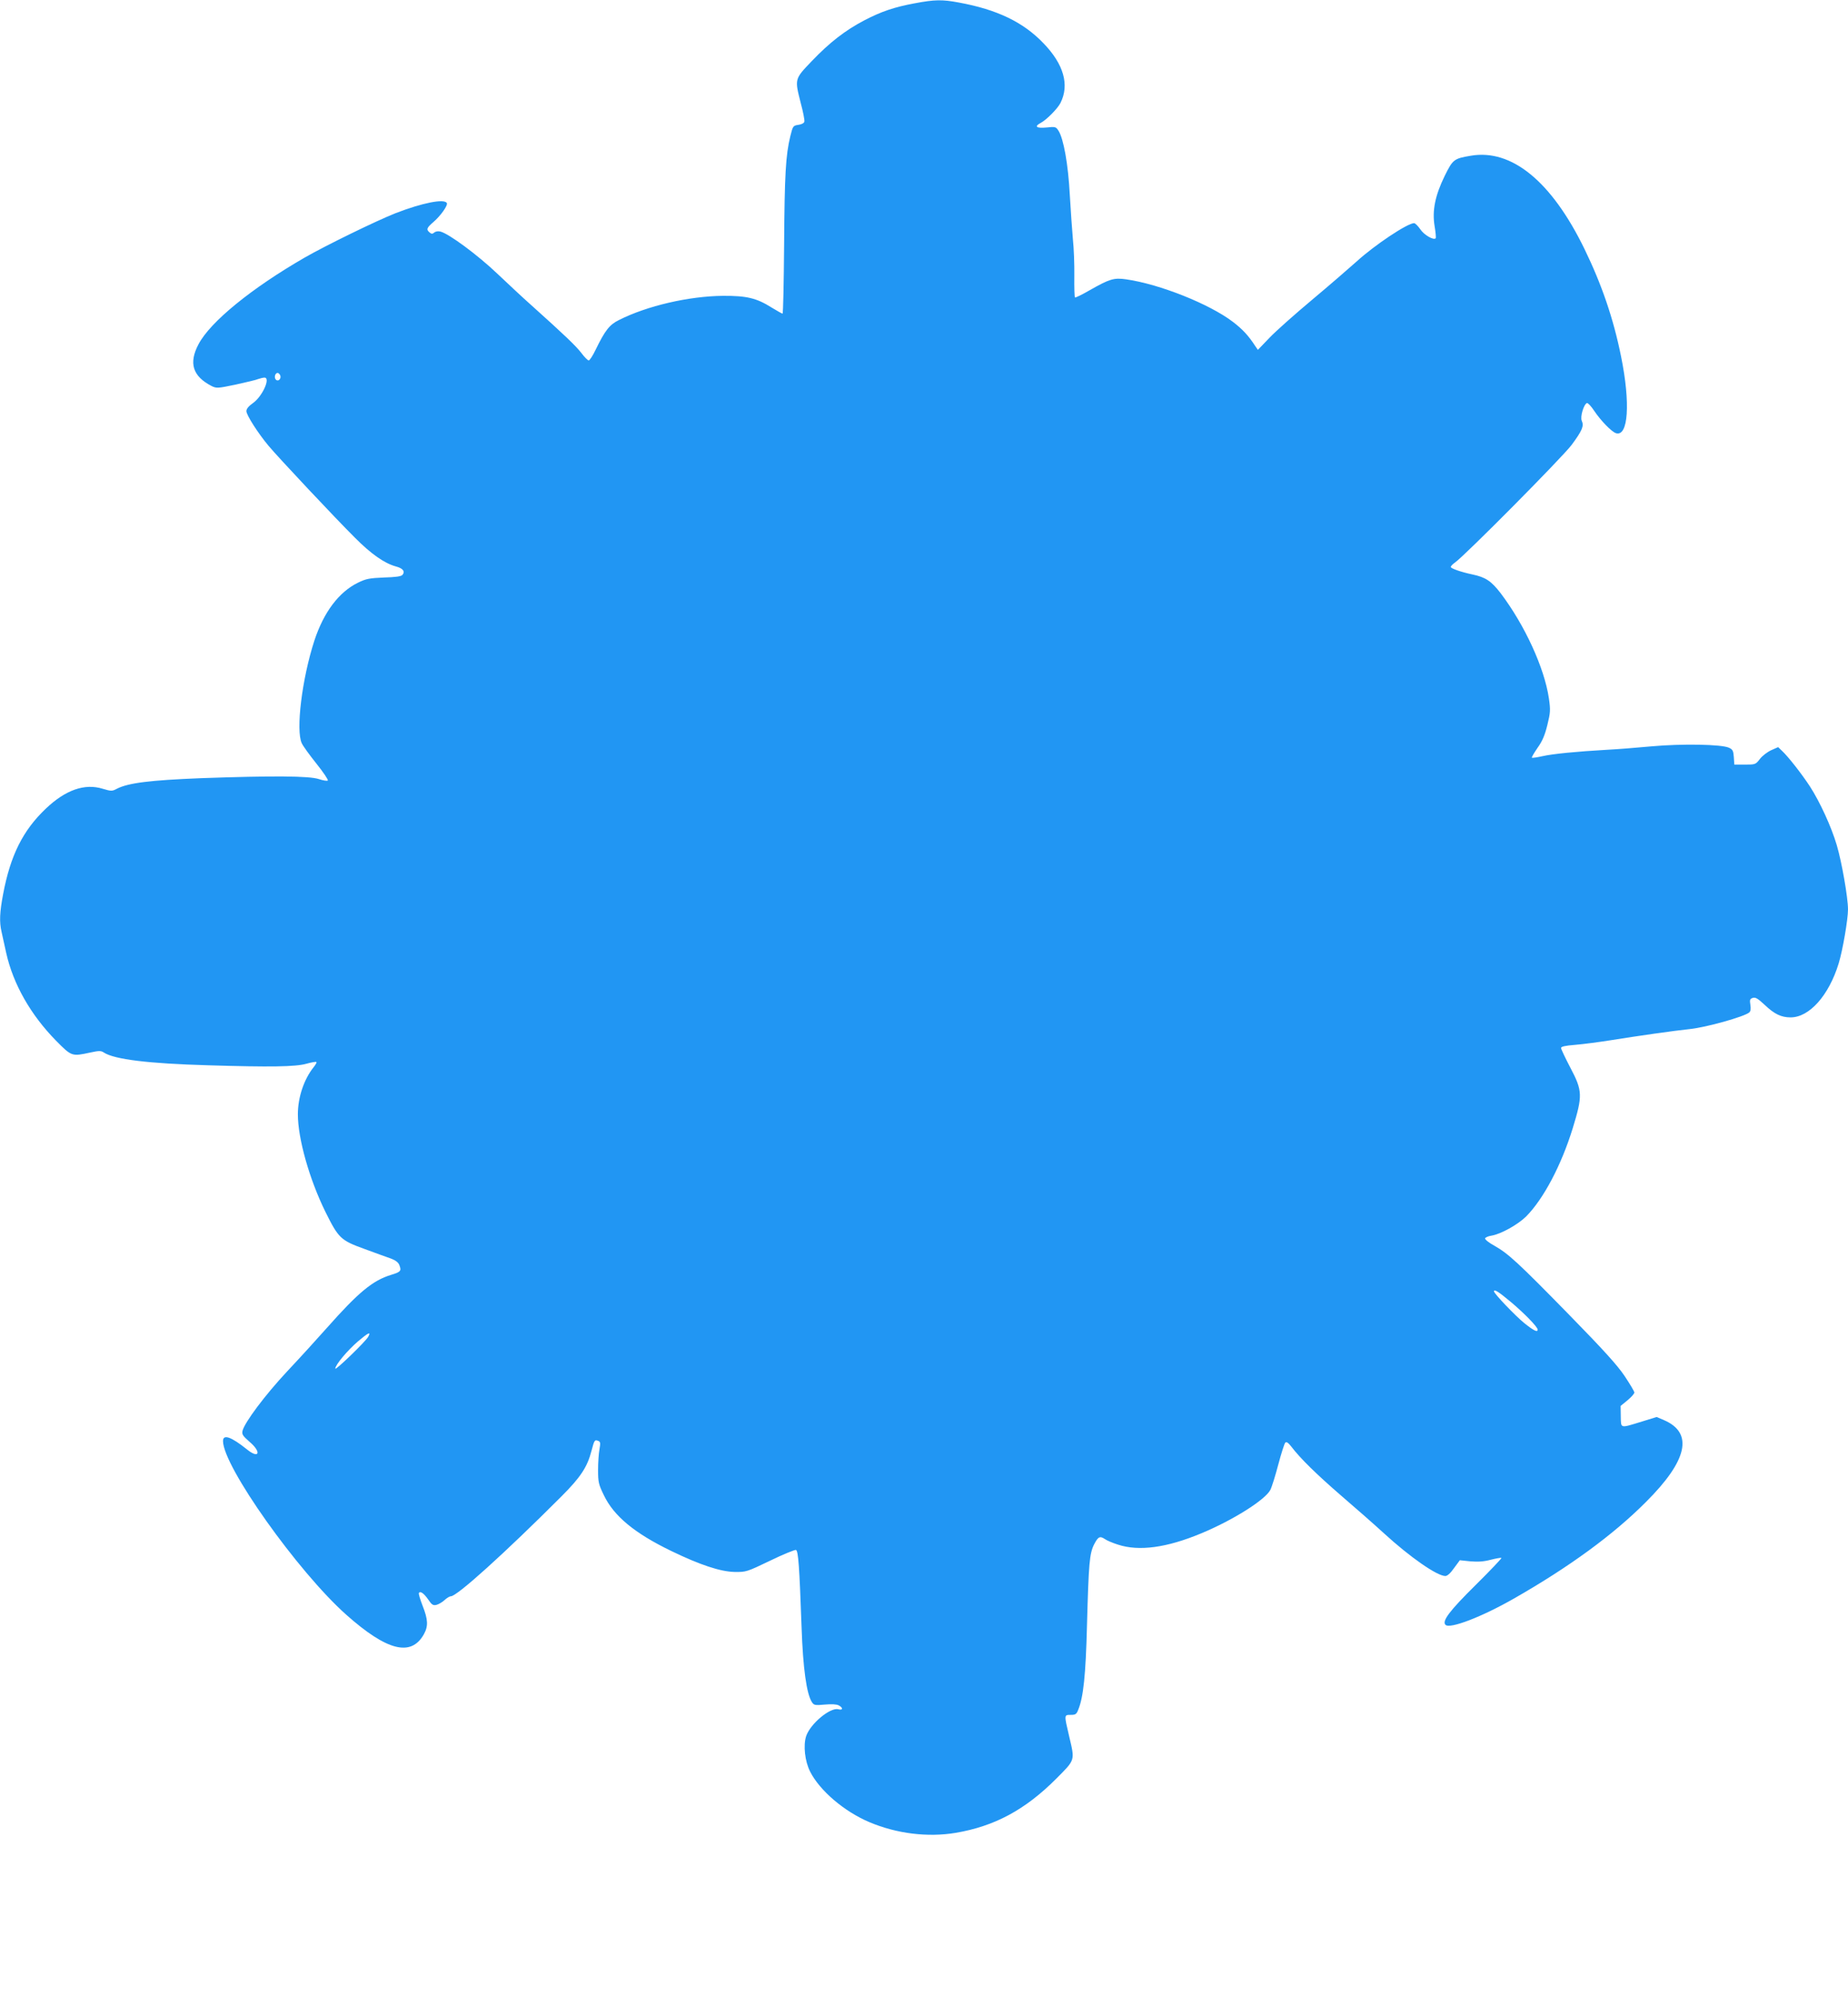 <?xml version="1.0" standalone="no"?>
<!DOCTYPE svg PUBLIC "-//W3C//DTD SVG 20010904//EN"
 "http://www.w3.org/TR/2001/REC-SVG-20010904/DTD/svg10.dtd">
<svg version="1.0" xmlns="http://www.w3.org/2000/svg"
 width="1185pt" height="1280pt" viewBox="0 0 1185 1280"
 preserveAspectRatio="xMidYMid meet">
<g transform="translate(0,1280) scale(0.1,-0.1)"
fill="#2196f3" stroke="none">
<path d="M5866 12779 c-133 -25 -213 -52 -323 -109 -124 -65 -223 -142 -337
-261 -112 -117 -111 -113 -71 -271 15 -55 25 -108 23 -117 -2 -10 -17 -18 -38
-21 -34 -5 -36 -7 -52 -72 -30 -122 -37 -248 -40 -695 -2 -244 -6 -443 -10
-443 -4 0 -35 18 -70 39 -97 61 -160 76 -313 75 -218 -2 -486 -64 -666 -155
-61 -30 -89 -66 -150 -191 -18 -38 -38 -68 -44 -68 -6 0 -28 22 -48 49 -35 45
-108 115 -321 306 -50 44 -147 135 -218 202 -124 118 -310 256 -364 269 -14 4
-31 1 -39 -6 -12 -10 -18 -10 -30 0 -23 19 -19 30 23 66 47 40 96 109 87 123
-17 29 -157 1 -328 -65 -124 -49 -446 -206 -582 -284 -342 -197 -606 -412
-682 -556 -64 -121 -38 -205 84 -268 31 -15 38 -15 153 9 67 15 133 30 146 36
14 5 32 9 40 9 41 0 -14 -122 -75 -164 -27 -19 -41 -36 -41 -51 0 -25 75 -142
142 -222 59 -71 429 -465 553 -588 104 -105 190 -165 263 -185 46 -12 61 -32
43 -54 -8 -10 -44 -15 -119 -17 -93 -4 -115 -8 -166 -33 -123 -60 -220 -189
-280 -371 -80 -246 -120 -576 -81 -658 8 -18 51 -77 95 -132 44 -55 76 -103
72 -107 -4 -4 -30 0 -57 9 -62 21 -299 22 -755 6 -326 -13 -467 -30 -541 -68
-30 -16 -36 -16 -90 0 -116 36 -239 -7 -366 -128 -146 -139 -226 -298 -273
-547 -22 -116 -25 -178 -10 -242 5 -24 19 -85 30 -136 45 -200 157 -396 319
-561 101 -102 101 -102 221 -76 56 12 68 12 87 -1 68 -43 282 -70 668 -81 396
-12 560 -10 630 10 32 9 61 14 64 11 3 -2 -5 -17 -17 -32 -63 -78 -102 -195
-102 -303 0 -156 74 -417 177 -626 84 -169 98 -182 250 -237 71 -26 147 -54
171 -62 29 -11 47 -25 53 -42 14 -37 9 -43 -53 -62 -118 -36 -209 -111 -412
-340 -61 -69 -176 -195 -256 -280 -141 -151 -272 -326 -285 -380 -5 -22 2 -32
44 -69 79 -66 64 -114 -15 -50 -101 81 -154 100 -154 54 0 -161 479 -836 790
-1113 260 -231 415 -271 497 -127 30 53 28 95 -7 184 -16 41 -27 78 -24 82 9
15 32 -2 60 -42 23 -34 31 -39 53 -34 14 4 37 17 52 31 14 13 32 24 40 24 39
0 343 274 709 640 123 123 166 188 193 293 18 68 20 72 43 63 14 -5 15 -14 8
-54 -5 -26 -9 -85 -9 -132 0 -78 3 -92 37 -162 64 -134 197 -244 433 -358 184
-89 314 -132 405 -134 74 -1 78 0 228 72 84 41 159 71 166 69 15 -6 22 -105
36 -497 9 -262 32 -425 66 -478 13 -20 19 -22 83 -16 44 4 75 2 89 -5 30 -16
28 -33 -3 -25 -52 13 -180 -94 -206 -173 -19 -59 -8 -161 26 -227 61 -121 219
-256 381 -324 173 -73 373 -98 552 -68 249 42 445 147 645 347 124 125 120
113 82 275 -32 136 -32 134 11 134 30 0 37 4 48 33 33 79 48 222 56 537 11
404 16 463 46 523 26 50 37 55 70 33 11 -8 48 -24 83 -35 135 -44 312 -20 533
72 203 84 411 215 444 279 9 17 32 91 51 163 19 71 39 135 45 140 7 7 19 -1
37 -24 59 -78 165 -181 321 -316 91 -78 214 -186 274 -241 167 -153 341 -274
394 -274 13 0 33 18 56 51 l37 50 67 -7 c49 -4 86 -2 131 10 35 9 66 14 69 12
2 -3 -72 -81 -165 -173 -168 -166 -218 -232 -194 -256 28 -28 233 51 438 168
356 203 639 410 848 620 267 266 305 442 115 524 l-47 20 -94 -29 c-144 -44
-134 -46 -136 33 l-1 67 44 36 c24 20 44 42 44 50 0 7 -28 54 -62 105 -47 70
-134 166 -356 393 -330 337 -390 392 -480 443 -35 19 -61 40 -59 47 2 6 20 14
40 17 61 10 169 70 223 123 112 113 226 329 299 566 64 209 63 239 -15 387
-33 63 -60 120 -60 127 0 9 27 15 90 20 50 4 156 18 238 31 156 25 397 60 497
70 106 11 348 79 381 106 10 8 12 23 8 49 -5 33 -3 39 16 45 17 5 32 -4 76
-45 62 -59 106 -80 166 -80 120 0 245 140 308 345 26 85 60 282 60 347 0 76
-40 304 -72 412 -35 118 -107 275 -172 376 -53 81 -140 192 -179 228 l-25 24
-45 -20 c-24 -11 -57 -36 -72 -56 -27 -35 -29 -36 -96 -36 l-68 0 -3 47 c-3
41 -7 50 -31 61 -46 22 -298 27 -497 9 -96 -9 -224 -19 -285 -22 -194 -11
-348 -26 -414 -41 -35 -8 -66 -12 -68 -10 -3 2 14 31 36 63 31 43 47 81 63
146 20 81 21 96 10 172 -29 195 -154 468 -309 673 -61 79 -97 103 -183 121
-71 15 -134 37 -137 47 -1 5 11 18 27 29 65 46 688 674 748 754 68 92 80 121
65 154 -12 25 13 107 33 114 6 2 27 -20 46 -49 42 -63 112 -135 140 -144 79
-25 94 191 33 491 -49 243 -124 462 -235 690 -211 433 -467 642 -729 597 -108
-18 -115 -24 -167 -129 -62 -127 -81 -223 -65 -321 7 -41 10 -76 7 -79 -13
-14 -74 21 -98 57 -15 22 -34 40 -40 40 -43 0 -254 -141 -368 -245 -47 -42
-175 -153 -285 -245 -110 -92 -234 -202 -275 -245 l-74 -77 -16 23 c-44 68
-82 109 -145 157 -150 114 -468 241 -684 272 -78 11 -105 3 -232 -69 -50 -29
-93 -50 -96 -47 -3 3 -5 65 -4 138 1 73 -3 178 -9 233 -5 55 -14 183 -20 285
-10 195 -40 363 -73 413 -16 25 -20 26 -77 20 -63 -6 -80 6 -39 28 39 20 110
92 129 129 59 116 21 249 -109 383 -130 136 -298 216 -543 261 -106 20 -155
19 -282 -5z m-4069 -2385 c8 -21 -13 -42 -28 -27 -13 13 -5 43 11 43 6 0 13
-7 17 -16z m7890 -5937 c86 -72 173 -161 173 -178 0 -19 -25 -7 -85 41 -56 45
-195 190 -195 204 0 16 27 0 107 -67z m-7326 -224 c-17 -31 -211 -218 -211
-204 0 24 78 117 147 176 65 55 84 64 64 28z"/>
</g>
</svg>
